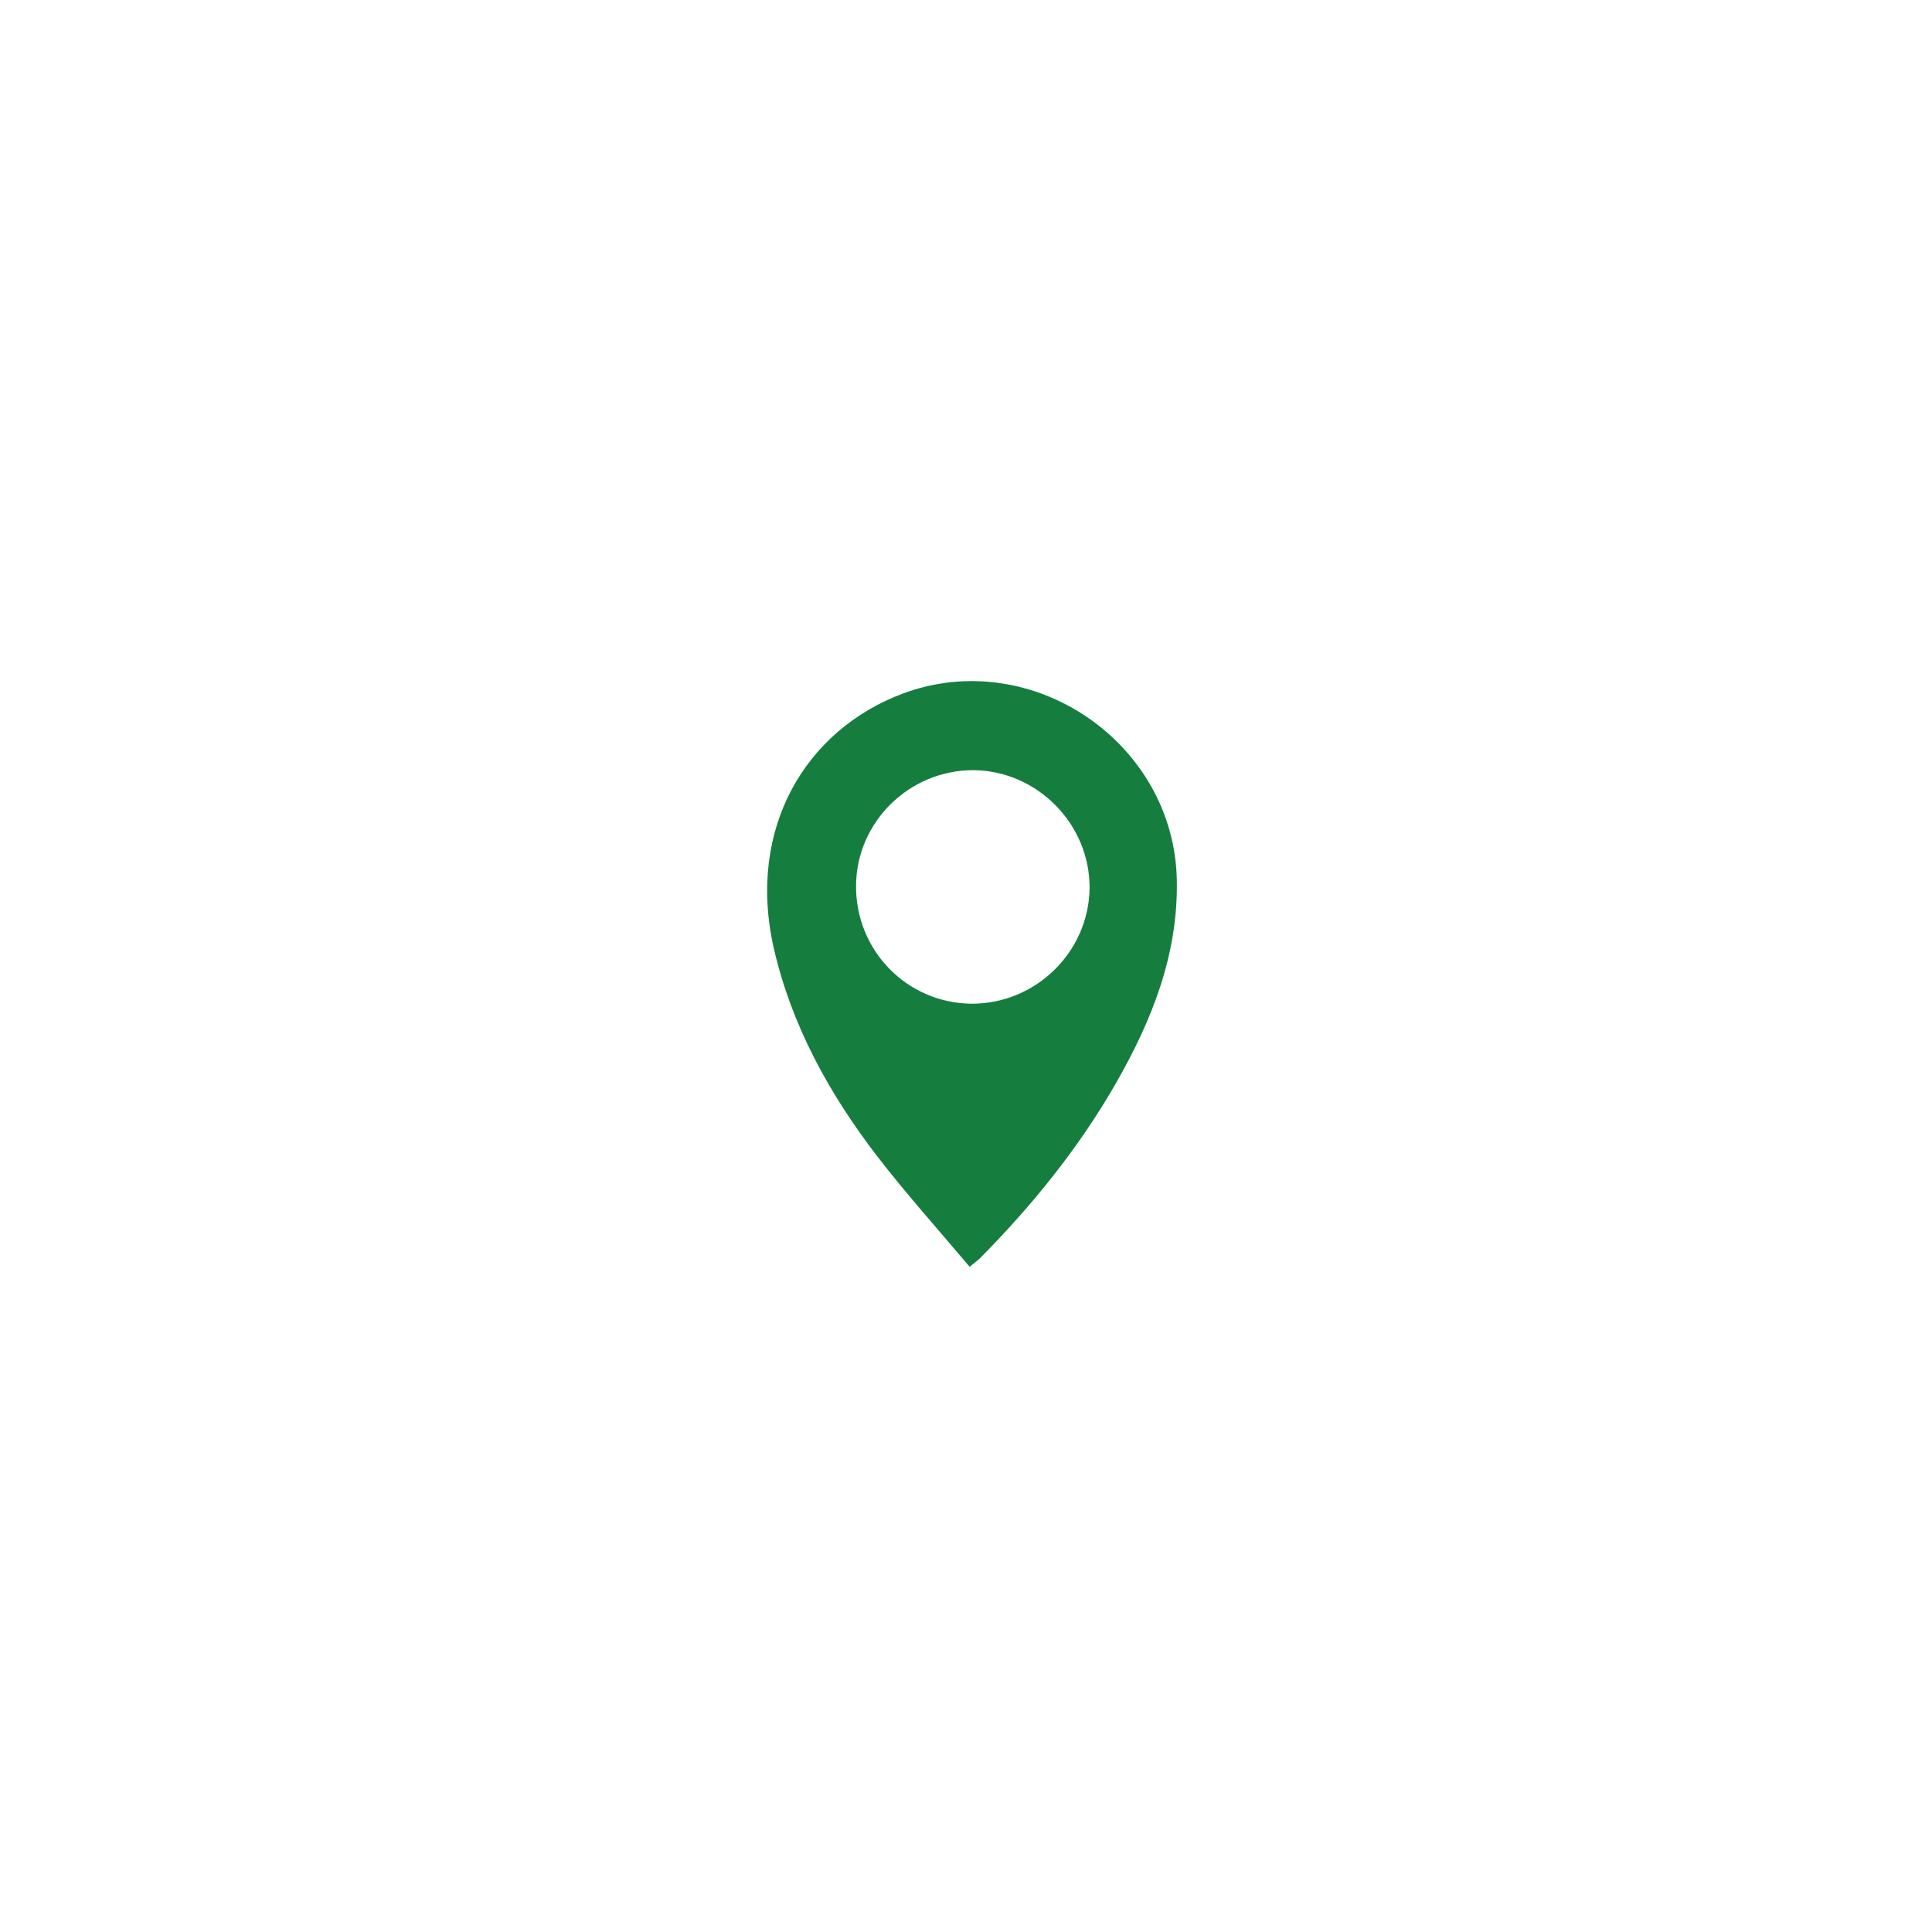 <svg version="1.1" id="Layer_1" xmlns="http://www.w3.org/2000/svg" xmlns:xlink="http://www.w3.org/1999/xlink" x="0px" y="0px" viewBox="0 0 42.52 42.52" xml:space="preserve">
<path fill="#157E3F" d="M21.34,27.88c-0.7-0.83-1.4-1.61-2.04-2.44c-1.05-1.37-1.88-2.87-2.27-4.57c-0.6-2.64,0.7-4.81,2.85-5.61
	c2.84-1.05,5.97,1.09,6.02,4.12c0.03,1.63-0.55,3.08-1.34,4.46c-0.82,1.43-1.85,2.7-3.01,3.87C21.51,27.74,21.47,27.78,21.34,27.88z
	 M21.39,22.09c1.41,0,2.57-1.14,2.59-2.54c0.01-1.41-1.15-2.59-2.56-2.6c-1.41,0-2.57,1.14-2.58,2.54
	C18.83,20.92,19.96,22.08,21.39,22.09z"></path>
</svg>
